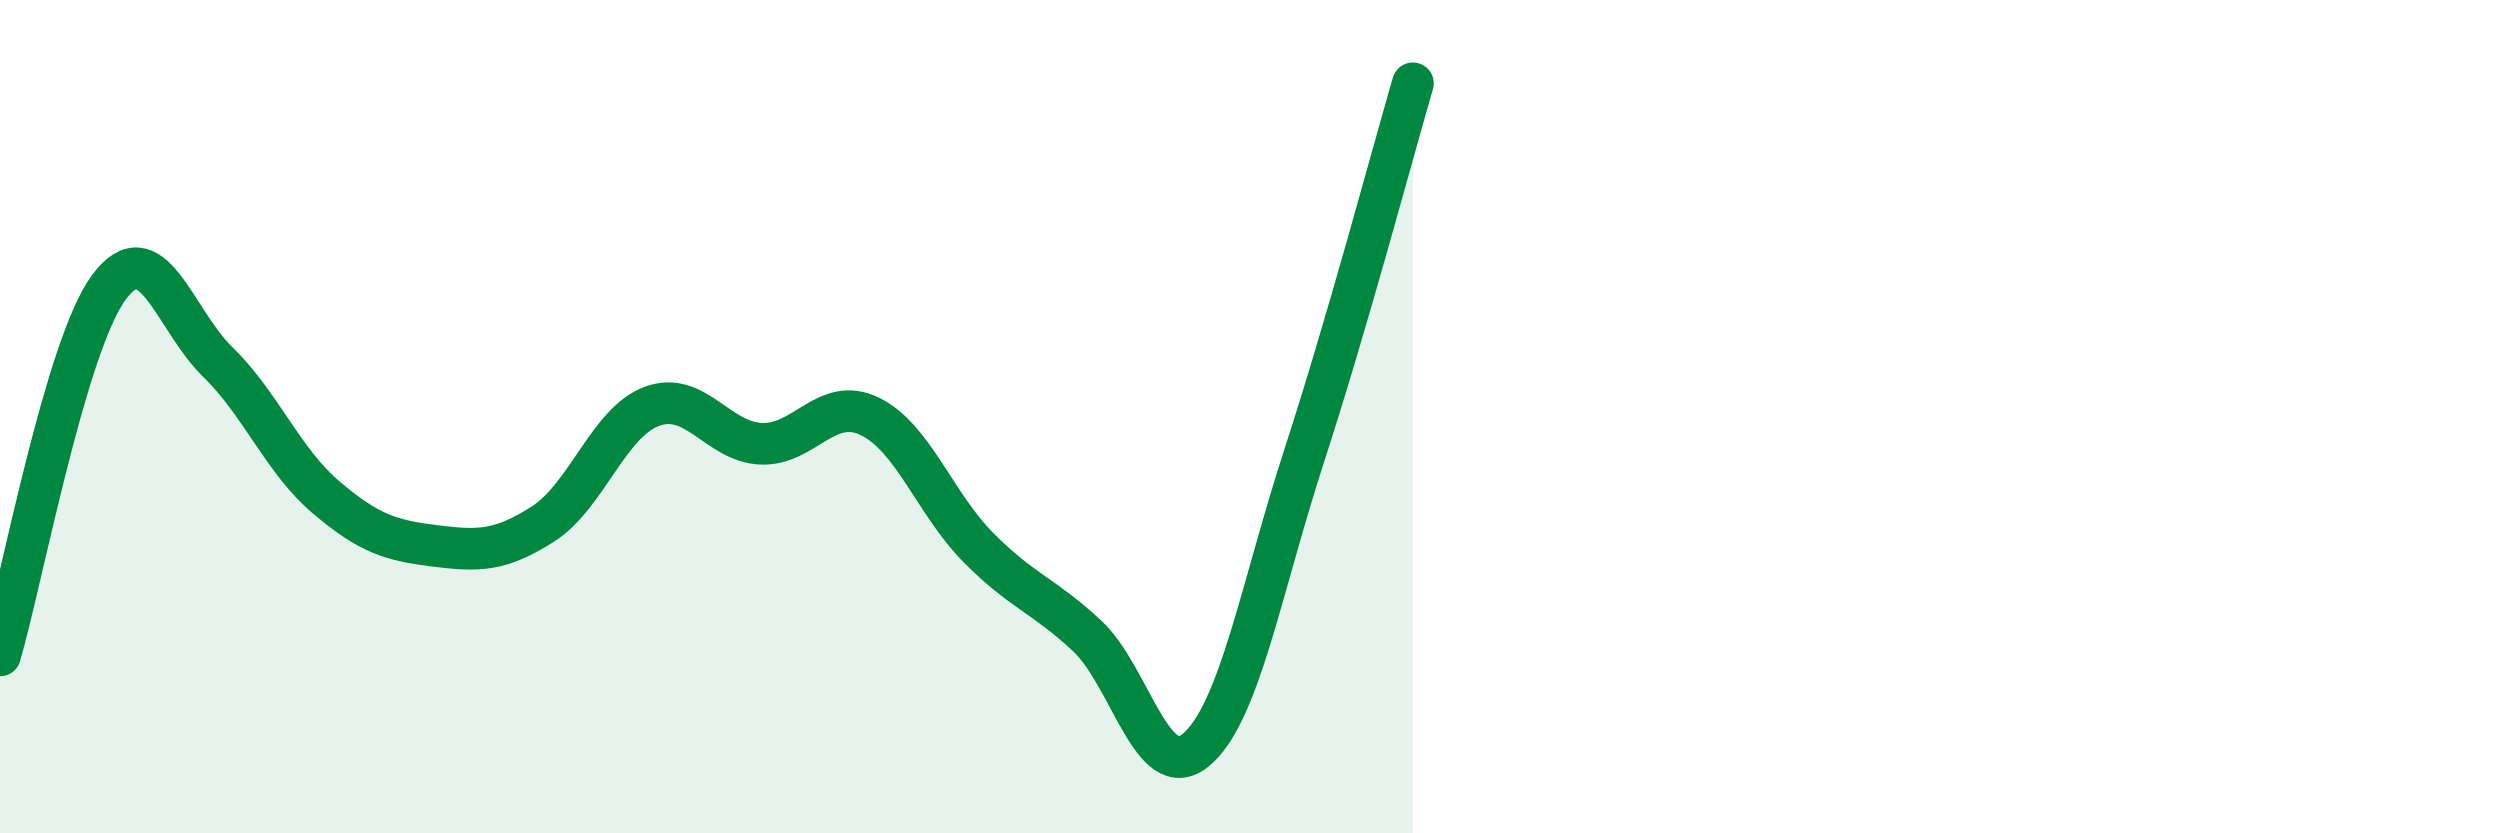 
    <svg width="60" height="20" viewBox="0 0 60 20" xmlns="http://www.w3.org/2000/svg">
      <path
        d="M 0,15.73 C 0.52,13.96 1.57,8.31 2.61,6.9 C 3.65,5.49 4.18,7.67 5.22,8.68 C 6.26,9.69 6.79,11.06 7.83,11.94 C 8.87,12.82 9.39,12.97 10.43,13.1 C 11.47,13.23 12,13.24 13.04,12.57 C 14.08,11.9 14.61,10.13 15.65,9.75 C 16.69,9.37 17.22,10.6 18.26,10.65 C 19.3,10.7 19.83,9.49 20.87,9.99 C 21.91,10.49 22.44,12.09 23.48,13.14 C 24.52,14.19 25.05,14.29 26.09,15.26 C 27.13,16.23 27.66,18.86 28.7,18 C 29.74,17.14 30.26,14.14 31.3,10.94 C 32.34,7.74 33.39,3.79 33.91,2L33.91 20L0 20Z"
        fill="#008740"
        opacity="0.1"
        stroke-linecap="round"
        stroke-linejoin="round"
      />
      <path
        d="M 0,15.73 C 0.52,13.96 1.57,8.31 2.61,6.9 C 3.65,5.49 4.18,7.67 5.22,8.68 C 6.26,9.69 6.79,11.06 7.83,11.94 C 8.87,12.82 9.39,12.97 10.43,13.1 C 11.47,13.23 12,13.24 13.04,12.57 C 14.08,11.9 14.61,10.13 15.65,9.75 C 16.69,9.37 17.22,10.6 18.26,10.65 C 19.3,10.7 19.83,9.49 20.87,9.99 C 21.91,10.49 22.44,12.09 23.48,13.14 C 24.52,14.19 25.05,14.29 26.09,15.26 C 27.13,16.23 27.66,18.86 28.7,18 C 29.74,17.14 30.26,14.14 31.3,10.94 C 32.34,7.74 33.39,3.79 33.91,2"
        stroke="#008740"
        stroke-width="1"
        fill="none"
        stroke-linecap="round"
        stroke-linejoin="round"
      />
    </svg>
  